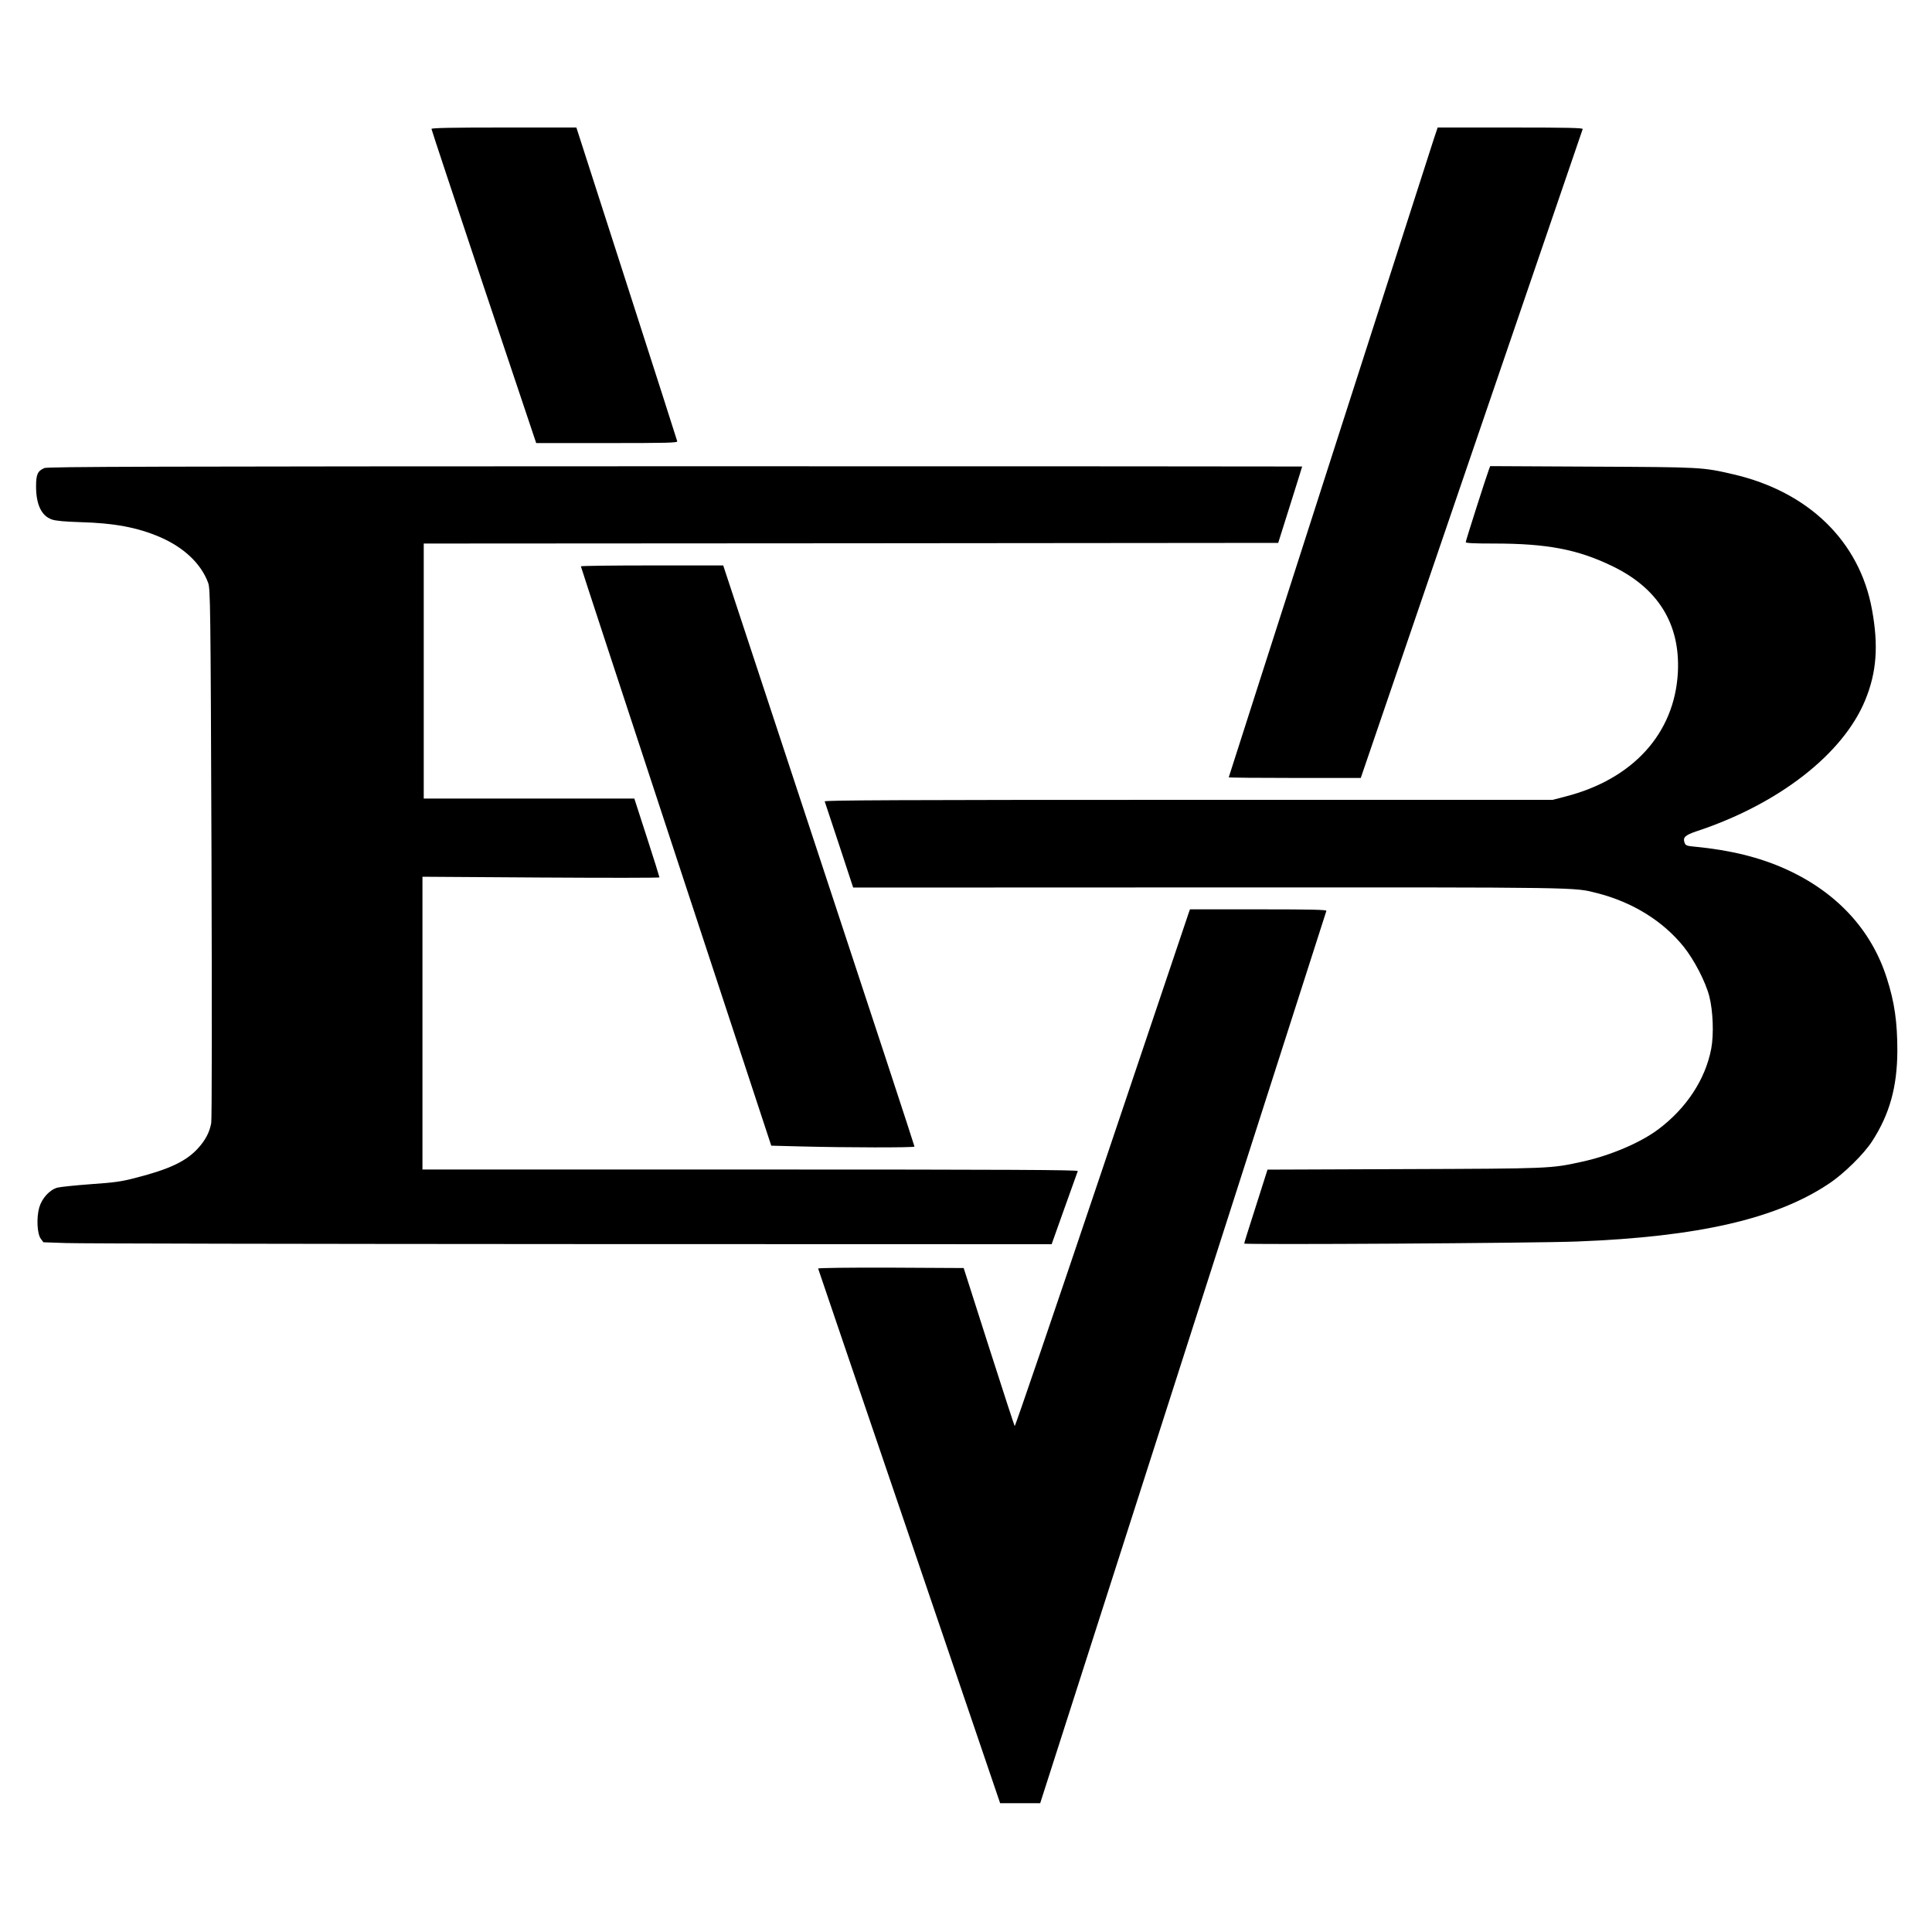 <?xml version="1.0" standalone="no"?>
<!DOCTYPE svg PUBLIC "-//W3C//DTD SVG 20010904//EN"
 "http://www.w3.org/TR/2001/REC-SVG-20010904/DTD/svg10.dtd">
<svg version="1.0" xmlns="http://www.w3.org/2000/svg"
 width="1500pt" height="1500pt" viewBox="0 0 1500 1500"
 preserveAspectRatio="xMidYMid meet">
<g transform="translate(0,1500) scale(0.1,-0.1)"
fill="#000000" stroke="none">
<path d="M3350 13999 c0 -6 183 -557 406 -1225 l407 -1214 549 0 c470 0 549 2
546 14 -2 8 -178 559 -393 1225 l-390 1211 -562 0 c-399 0 -563 -3 -563 -11z"/>
<path d="M11136 13933 c-66 -202 -1596 -4964 -1596 -4968 0 -3 231 -5 513 -5
l512 0 859 2513 c473 1381 861 2518 864 2525 3 9 -113 12 -561 12 l-565 0 -26
-77z"/>
<path d="M344 11366 c-52 -23 -64 -50 -64 -142 0 -141 42 -229 122 -257 30
-11 99 -17 223 -21 261 -7 442 -41 615 -115 188 -81 321 -207 376 -356 17 -48
19 -150 26 -2095 4 -1257 3 -2066 -2 -2099 -13 -73 -46 -135 -106 -200 -91
-98 -220 -159 -478 -225 -113 -30 -166 -37 -352 -50 -120 -9 -237 -21 -259
-27 -60 -17 -119 -82 -140 -153 -23 -80 -17 -205 12 -244 l20 -27 174 -6 c96
-4 1857 -7 3914 -8 l3740 -1 99 278 c55 152 101 283 104 290 3 9 -509 12
-2542 12 l-2546 0 0 1137 0 1136 920 -6 c506 -3 920 -3 920 1 0 4 -43 143 -97
309 l-98 303 -817 0 -818 0 0 990 0 990 3317 2 3317 3 93 295 c51 162 93 296
93 298 0 1 -2190 2 -4867 2 -4079 -1 -4873 -3 -4899 -14z"/>
<path d="M11561 11358 c-21 -55 -181 -556 -181 -567 0 -8 61 -11 220 -11 410
0 648 -45 915 -174 359 -172 531 -451 512 -826 -25 -474 -349 -831 -876 -965
l-96 -25 -2829 0 c-2258 0 -2827 -3 -2823 -12 2 -7 53 -161 113 -341 l108
-328 2761 1 c2948 1 2830 2 3018 -45 273 -70 508 -216 668 -414 82 -102 170
-271 200 -386 29 -114 36 -295 15 -407 -45 -238 -193 -463 -411 -626 -140
-105 -376 -205 -594 -252 -240 -53 -242 -53 -1378 -57 l-1062 -4 -15 -47 c-8
-26 -49 -153 -90 -283 -42 -130 -76 -239 -76 -244 0 -10 2263 3 2585 16 939
36 1549 176 1956 450 115 76 270 229 334 328 136 210 195 423 196 702 0 225
-22 379 -82 565 -119 375 -390 668 -784 846 -203 92 -433 148 -703 174 -66 6
-75 9 -83 31 -15 41 4 59 93 89 636 210 1137 599 1309 1017 89 215 105 423 53
705 -96 529 -493 915 -1079 1050 -238 55 -242 55 -1093 59 l-792 4 -9 -23z"/>
<path d="M4510 10603 c0 -5 333 -1018 739 -2253 l739 -2245 233 -6 c346 -9
879 -10 879 -1 1 4 -333 1021 -742 2259 l-743 2253 -552 0 c-304 0 -553 -3
-553 -7z"/>
<path d="M9231 7918 c-4 -12 -309 -917 -677 -2010 -368 -1092 -672 -1984 -676
-1980 -3 4 -94 282 -201 617 l-195 610 -567 3 c-327 1 -565 -2 -563 -7 1 -5
320 -941 708 -2080 l705 -2071 155 0 156 0 1109 3458 c610 1901 1111 3463
1113 3470 3 9 -107 12 -527 12 l-532 0 -8 -22z"/>
</g>
</svg>
